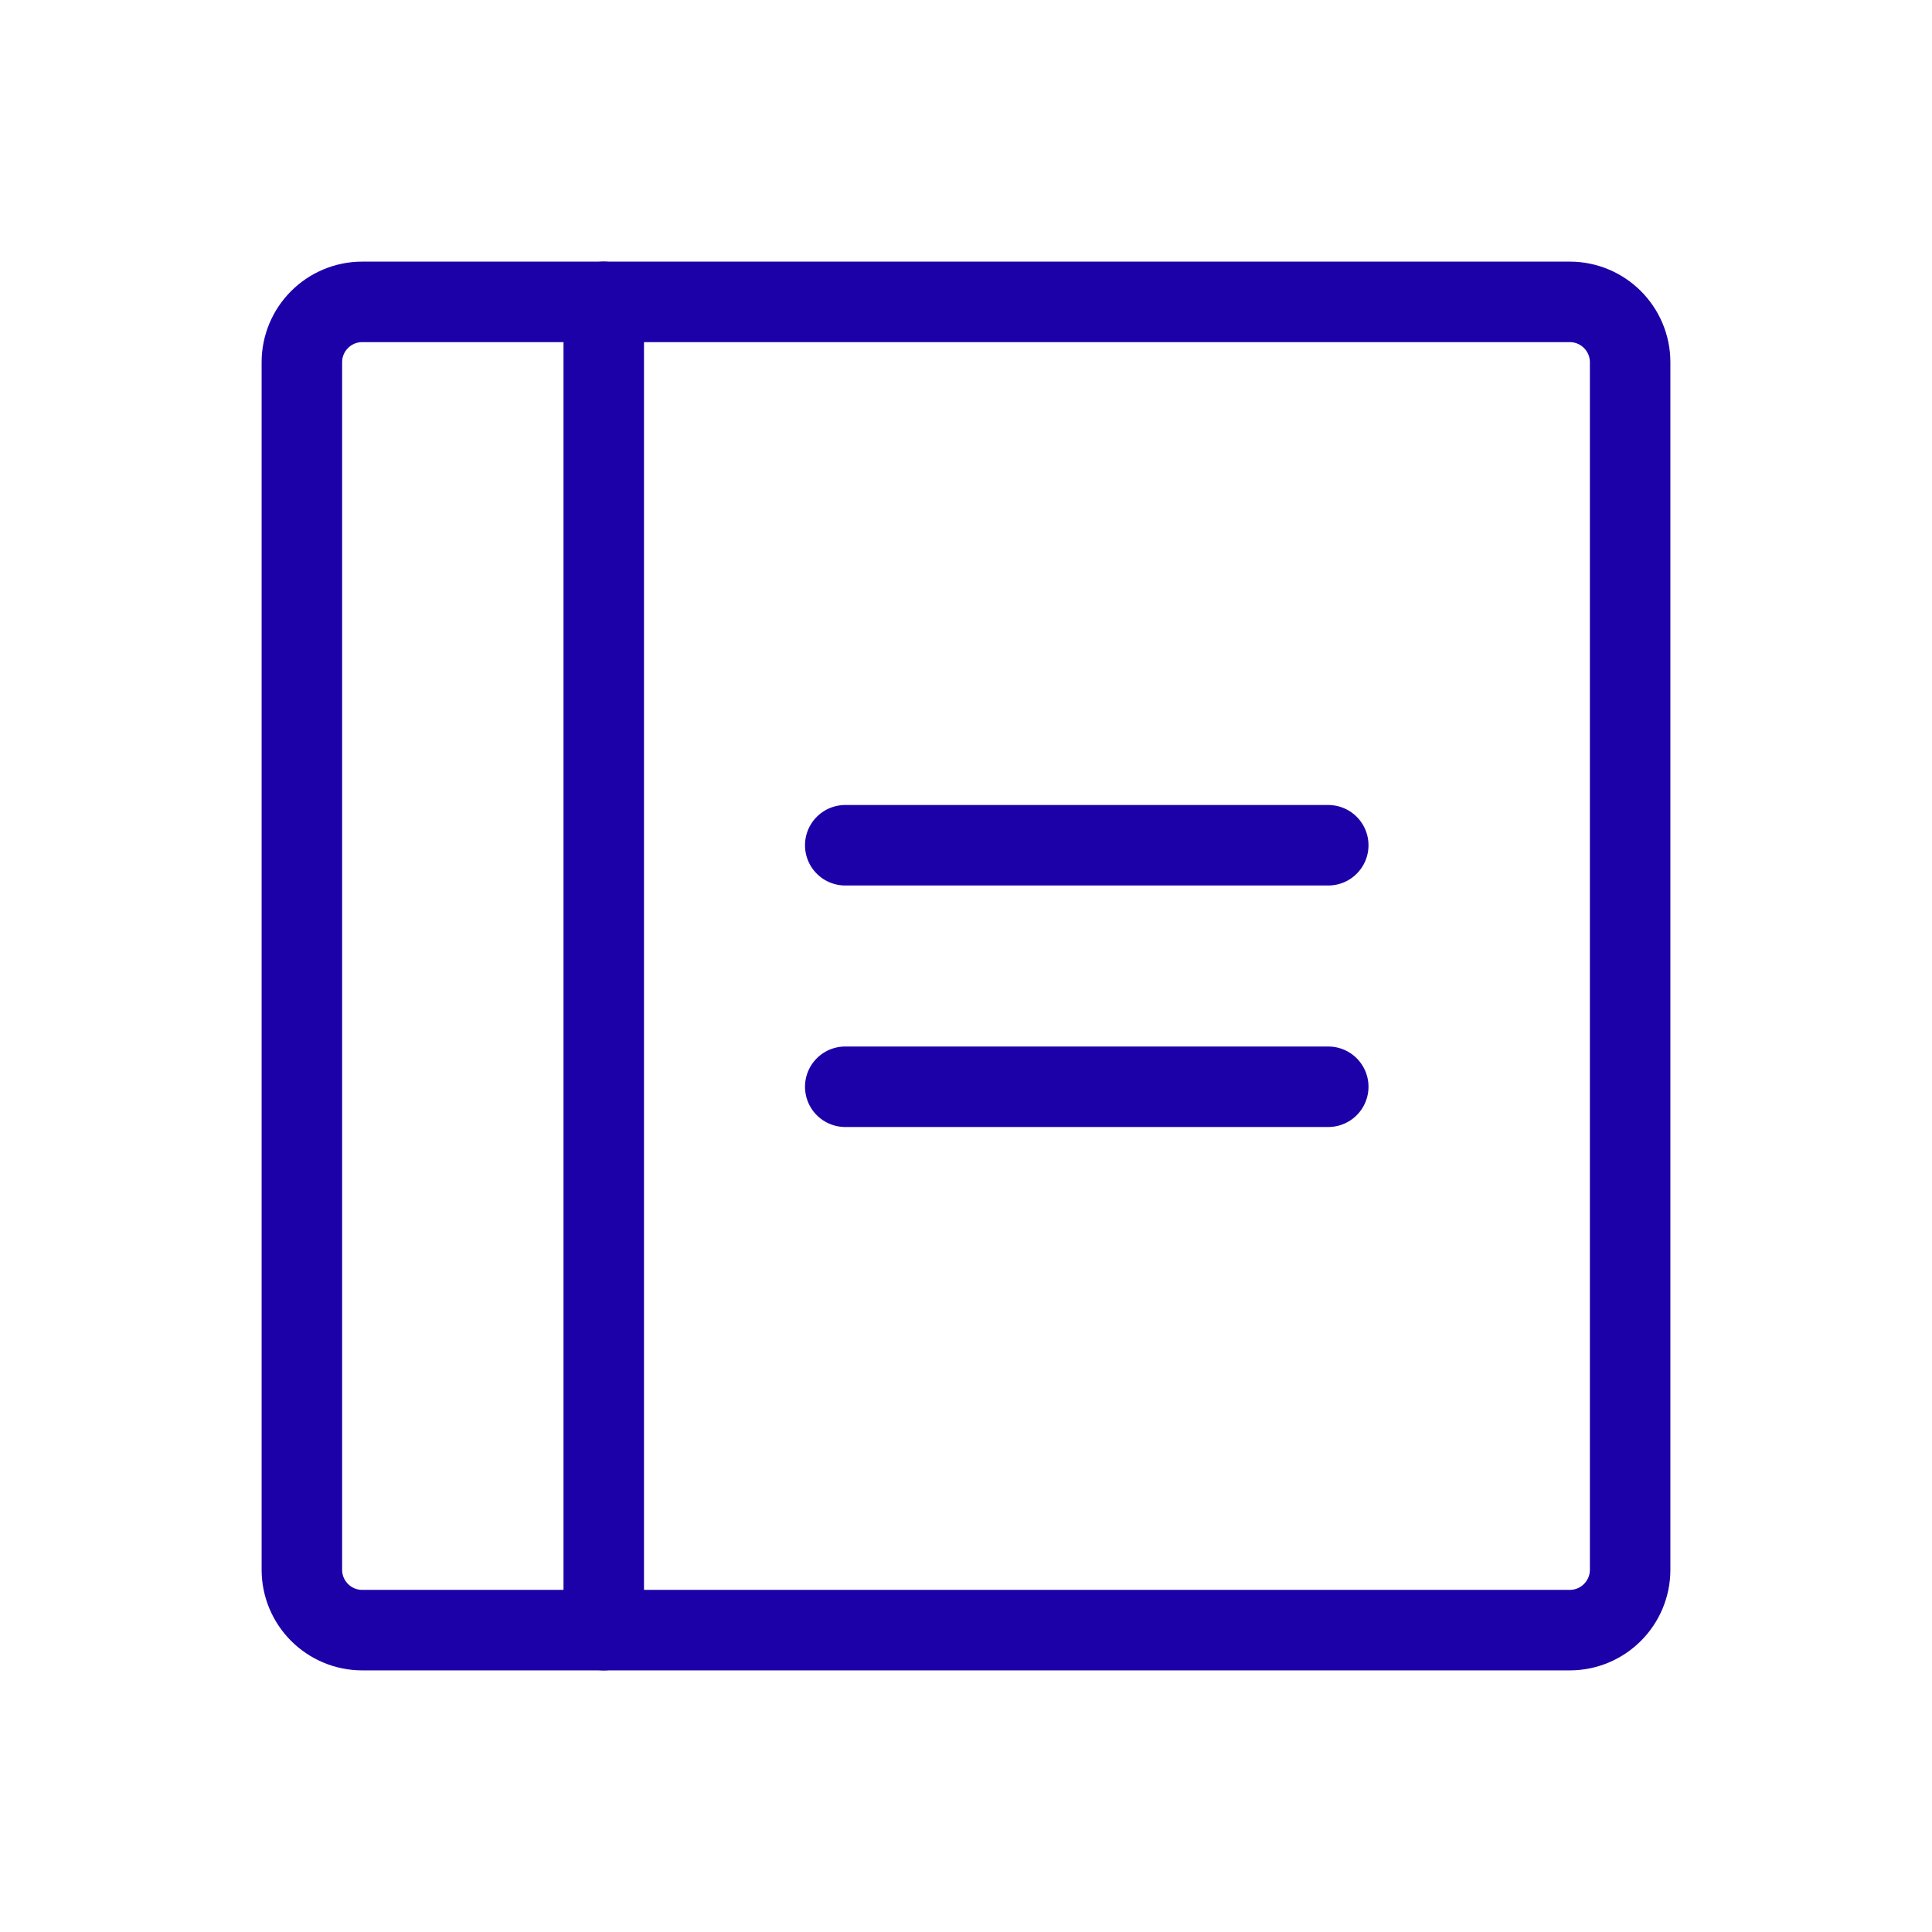 <svg width="48" height="48" viewBox="0 0 48 48" fill="none" xmlns="http://www.w3.org/2000/svg">
<path d="M21 21H33" stroke="#1C01A9" stroke-width="2" stroke-linecap="round" stroke-linejoin="round"/>
<path d="M21 27H33" stroke="#1C01A9" stroke-width="2" stroke-linecap="round" stroke-linejoin="round"/>
<path d="M39 7.5H9C8.172 7.5 7.5 8.172 7.5 9V39C7.5 39.828 8.172 40.5 9 40.5H39C39.828 40.5 40.5 39.828 40.5 39V9C40.5 8.172 39.828 7.5 39 7.5Z" stroke="#1C01A9" stroke-width="2" stroke-linecap="round" stroke-linejoin="round"/>
<path d="M15 7.5V40.5" stroke="#1C01A9" stroke-width="2" stroke-linecap="round" stroke-linejoin="round"/>
</svg>
